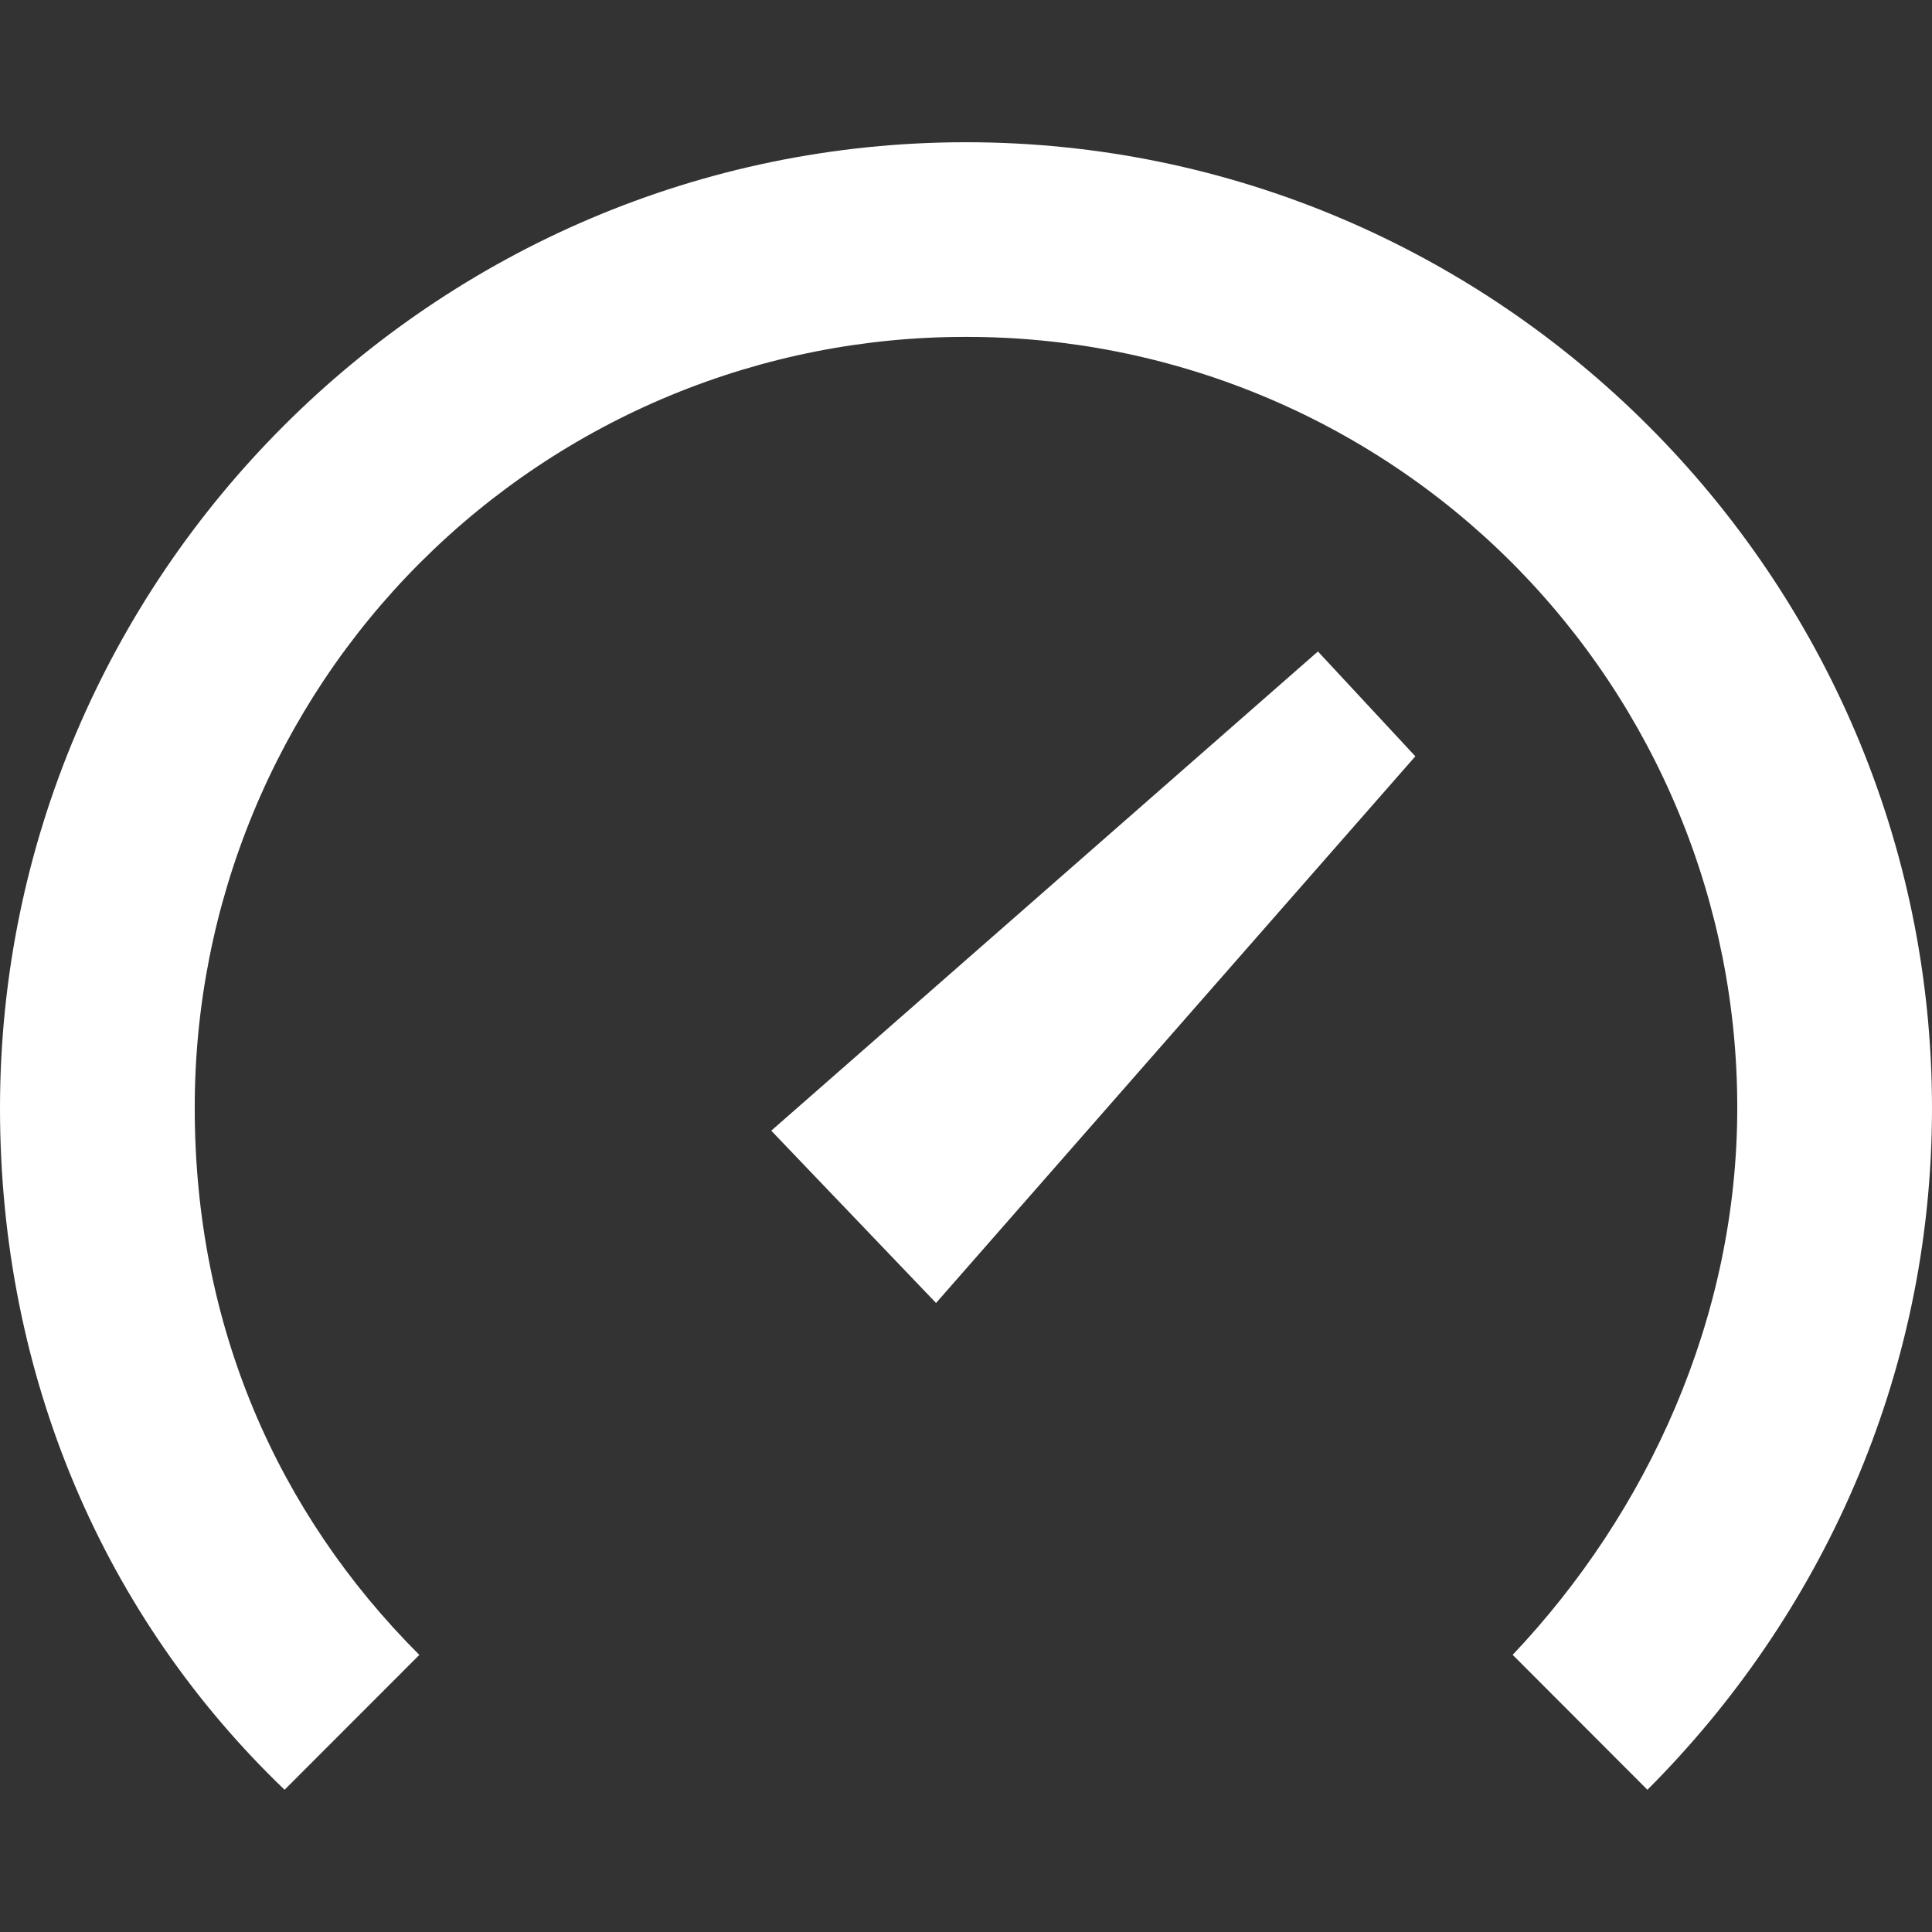 <svg width="50" height="50" viewBox="0 0 50 50" fill="none" xmlns="http://www.w3.org/2000/svg">
<rect x="0" y="0" width="50" height="50" fill="#333333" stroke="none"/>
<g clip-path="url(#clip0_2_119)">
<path d="M24.225 33.721L19.96 29.262L34.108 16.86L36.629 19.573L24.225 33.721ZM42.635 46.319C47.094 41.86 50 35.658 50 28.681C50 14.923 38.76 3.681 25 3.681C11.24 3.681 0 14.923 0 28.681C0 35.66 2.712 41.86 7.365 46.319L10.852 42.829C7.171 39.148 5.04 34.302 5.04 28.683C5.035 26.061 5.549 23.463 6.551 21.039C7.552 18.616 9.022 16.413 10.876 14.559C12.731 12.704 14.933 11.233 17.356 10.231C19.78 9.229 22.377 8.715 25 8.719C27.622 8.715 30.219 9.229 32.643 10.231C35.066 11.233 37.268 12.703 39.122 14.557C40.976 16.411 42.446 18.613 43.448 21.037C44.45 23.46 44.964 26.057 44.96 28.679C44.96 34.106 42.635 39.146 39.148 42.827L42.635 46.319Z" fill="white"/>
</g>
<defs>
<clipPath id="clip0_2_119">
<rect width="50" height="50" fill="white"/>
</clipPath>
</defs>
</svg>
